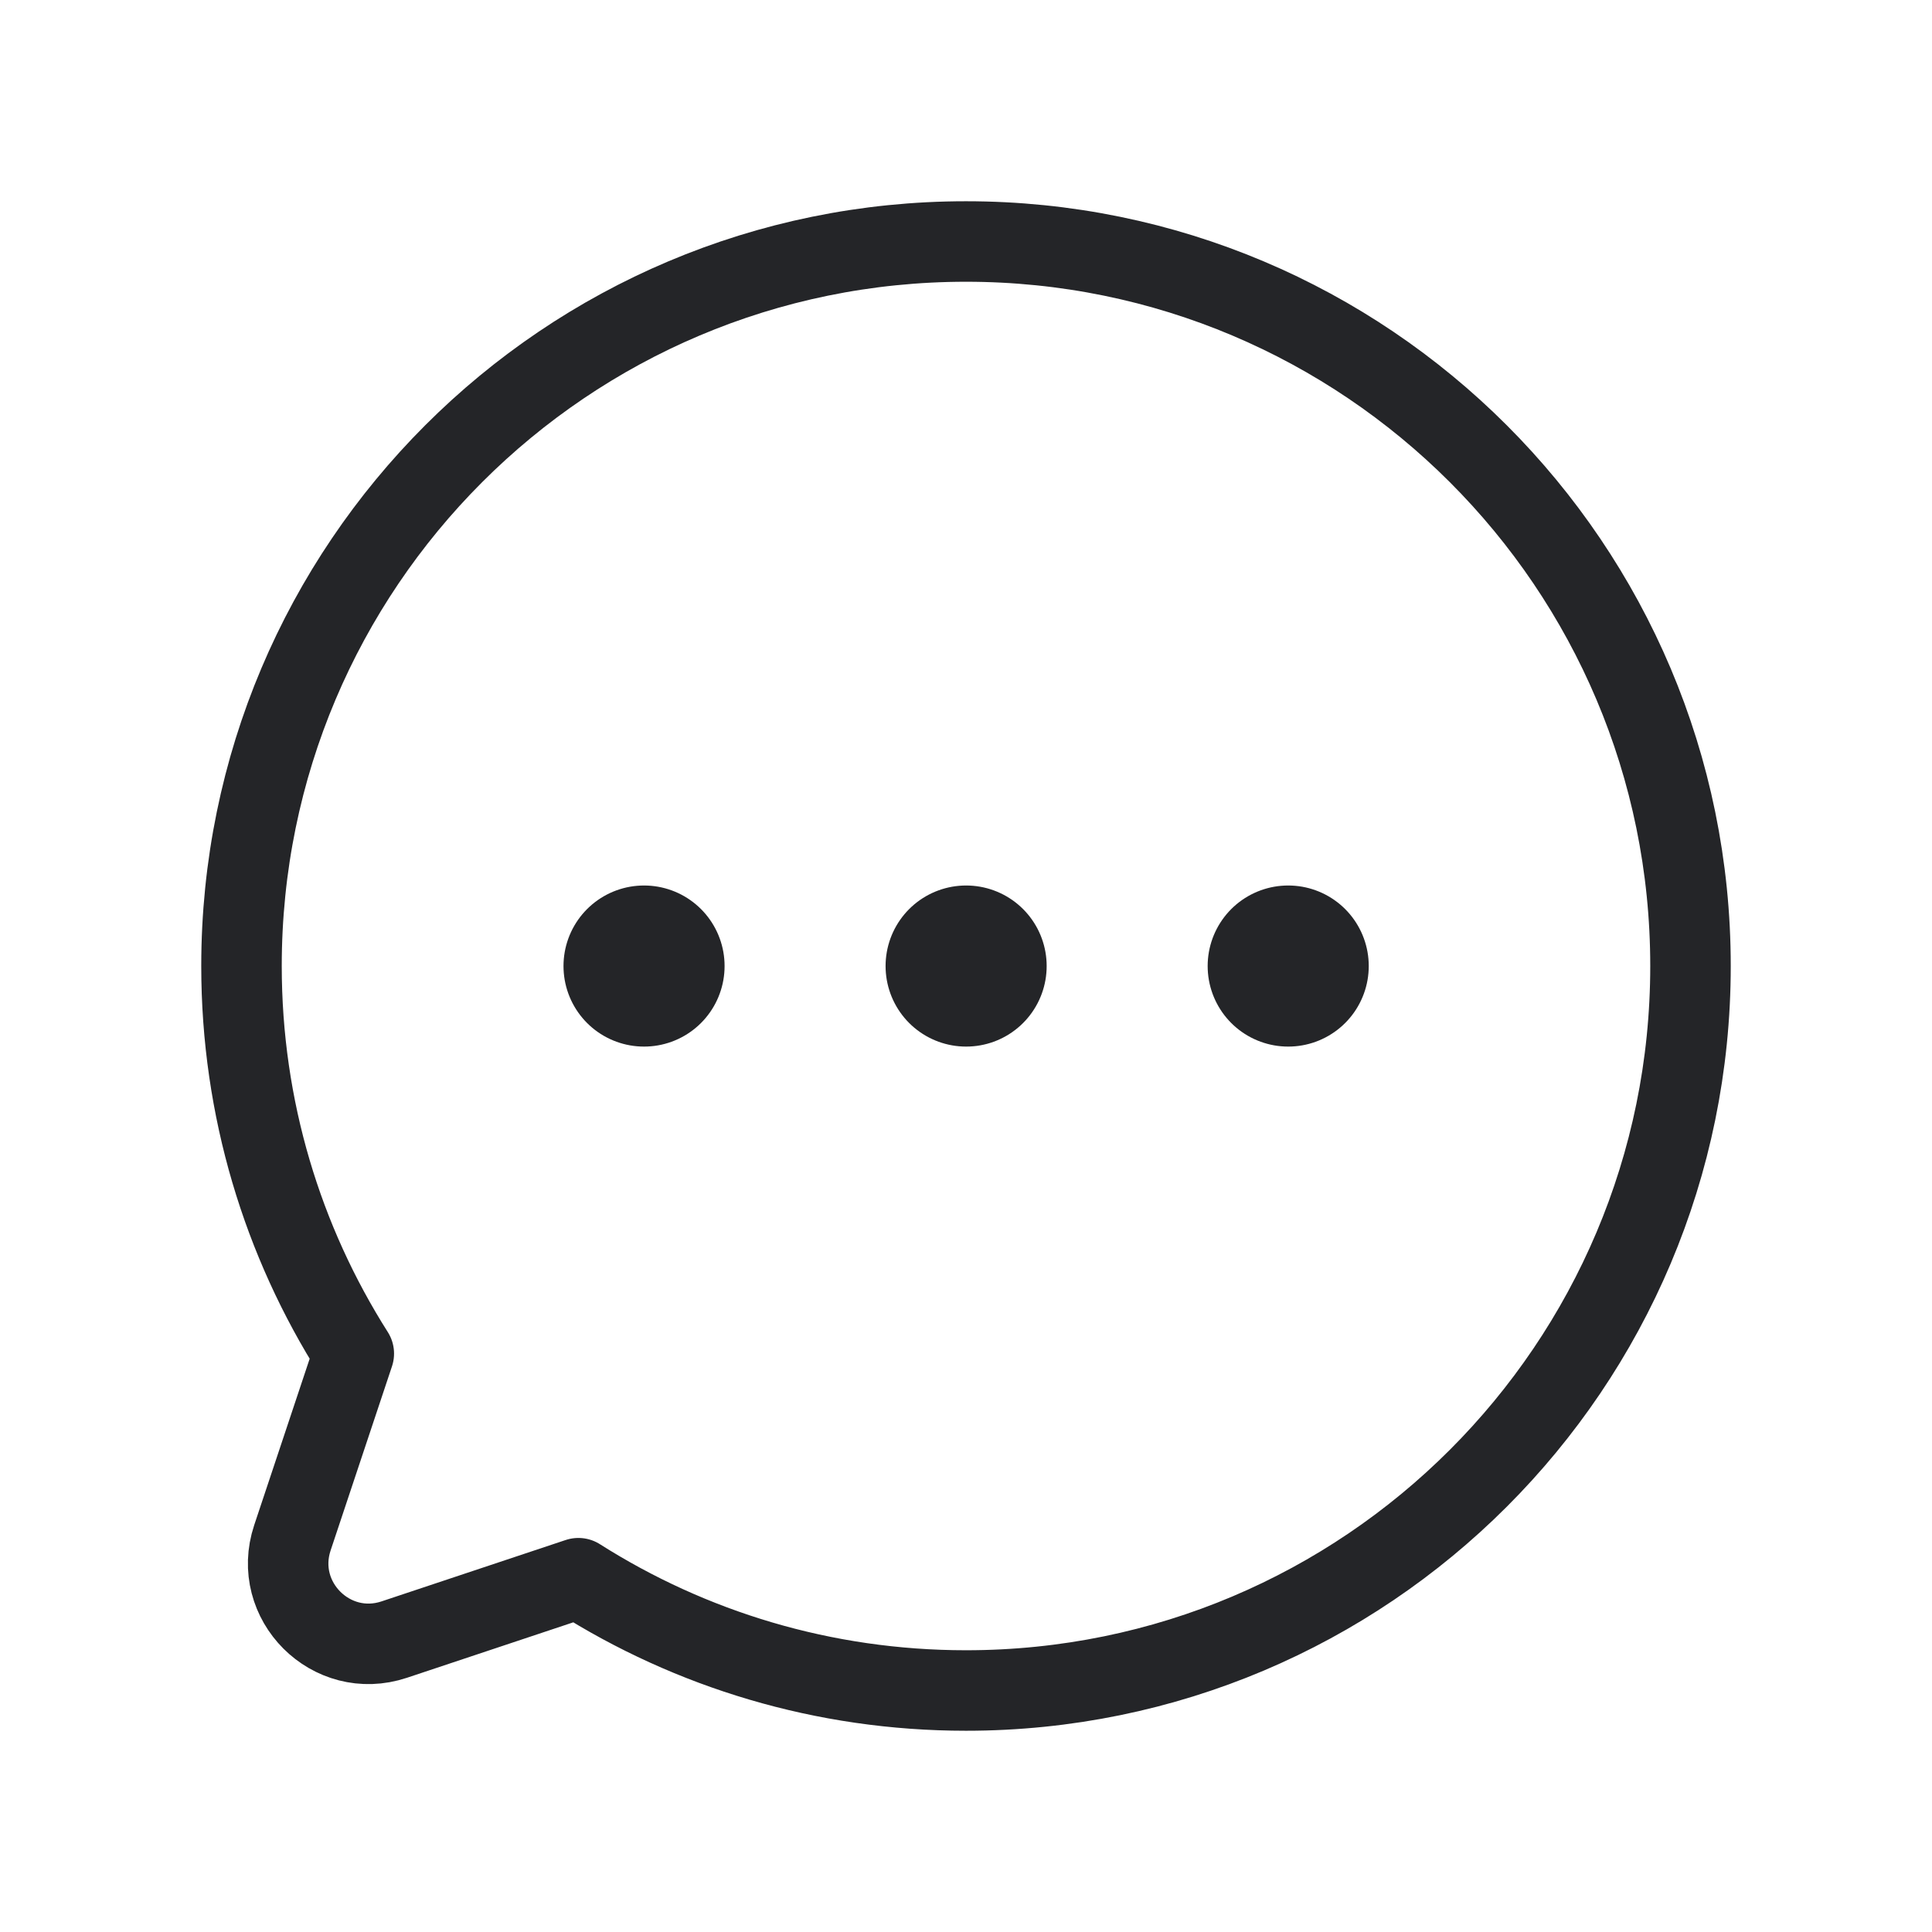 <?xml version="1.0" encoding="UTF-8"?> <svg xmlns="http://www.w3.org/2000/svg" width="48" height="48" viewBox="0 0 48 48" fill="none"><path d="M42 24C42 33.941 33.941 42 24 42C20.458 42 17.155 40.977 14.37 39.21L9.795 40.735C8.231 41.256 6.744 39.769 7.265 38.205L8.79 33.63C7.023 30.845 6 27.542 6 24C6 14.059 14.059 6 24 6C33.941 6 42 14.059 42 24Z" stroke="#242528" stroke-width="2" stroke-linecap="round" stroke-linejoin="round"></path><path d="M32.004 24H32.006V24.002H32.004V24Z" stroke="#242528" stroke-width="4" stroke-linecap="round" stroke-linejoin="round"></path><path d="M24.002 24H24.004V24.002H24.002V24Z" stroke="#242528" stroke-width="4" stroke-linecap="round" stroke-linejoin="round"></path><path d="M16 24H16.002V24.002H16V24Z" stroke="#242528" stroke-width="4" stroke-linecap="round" stroke-linejoin="round"></path></svg> 